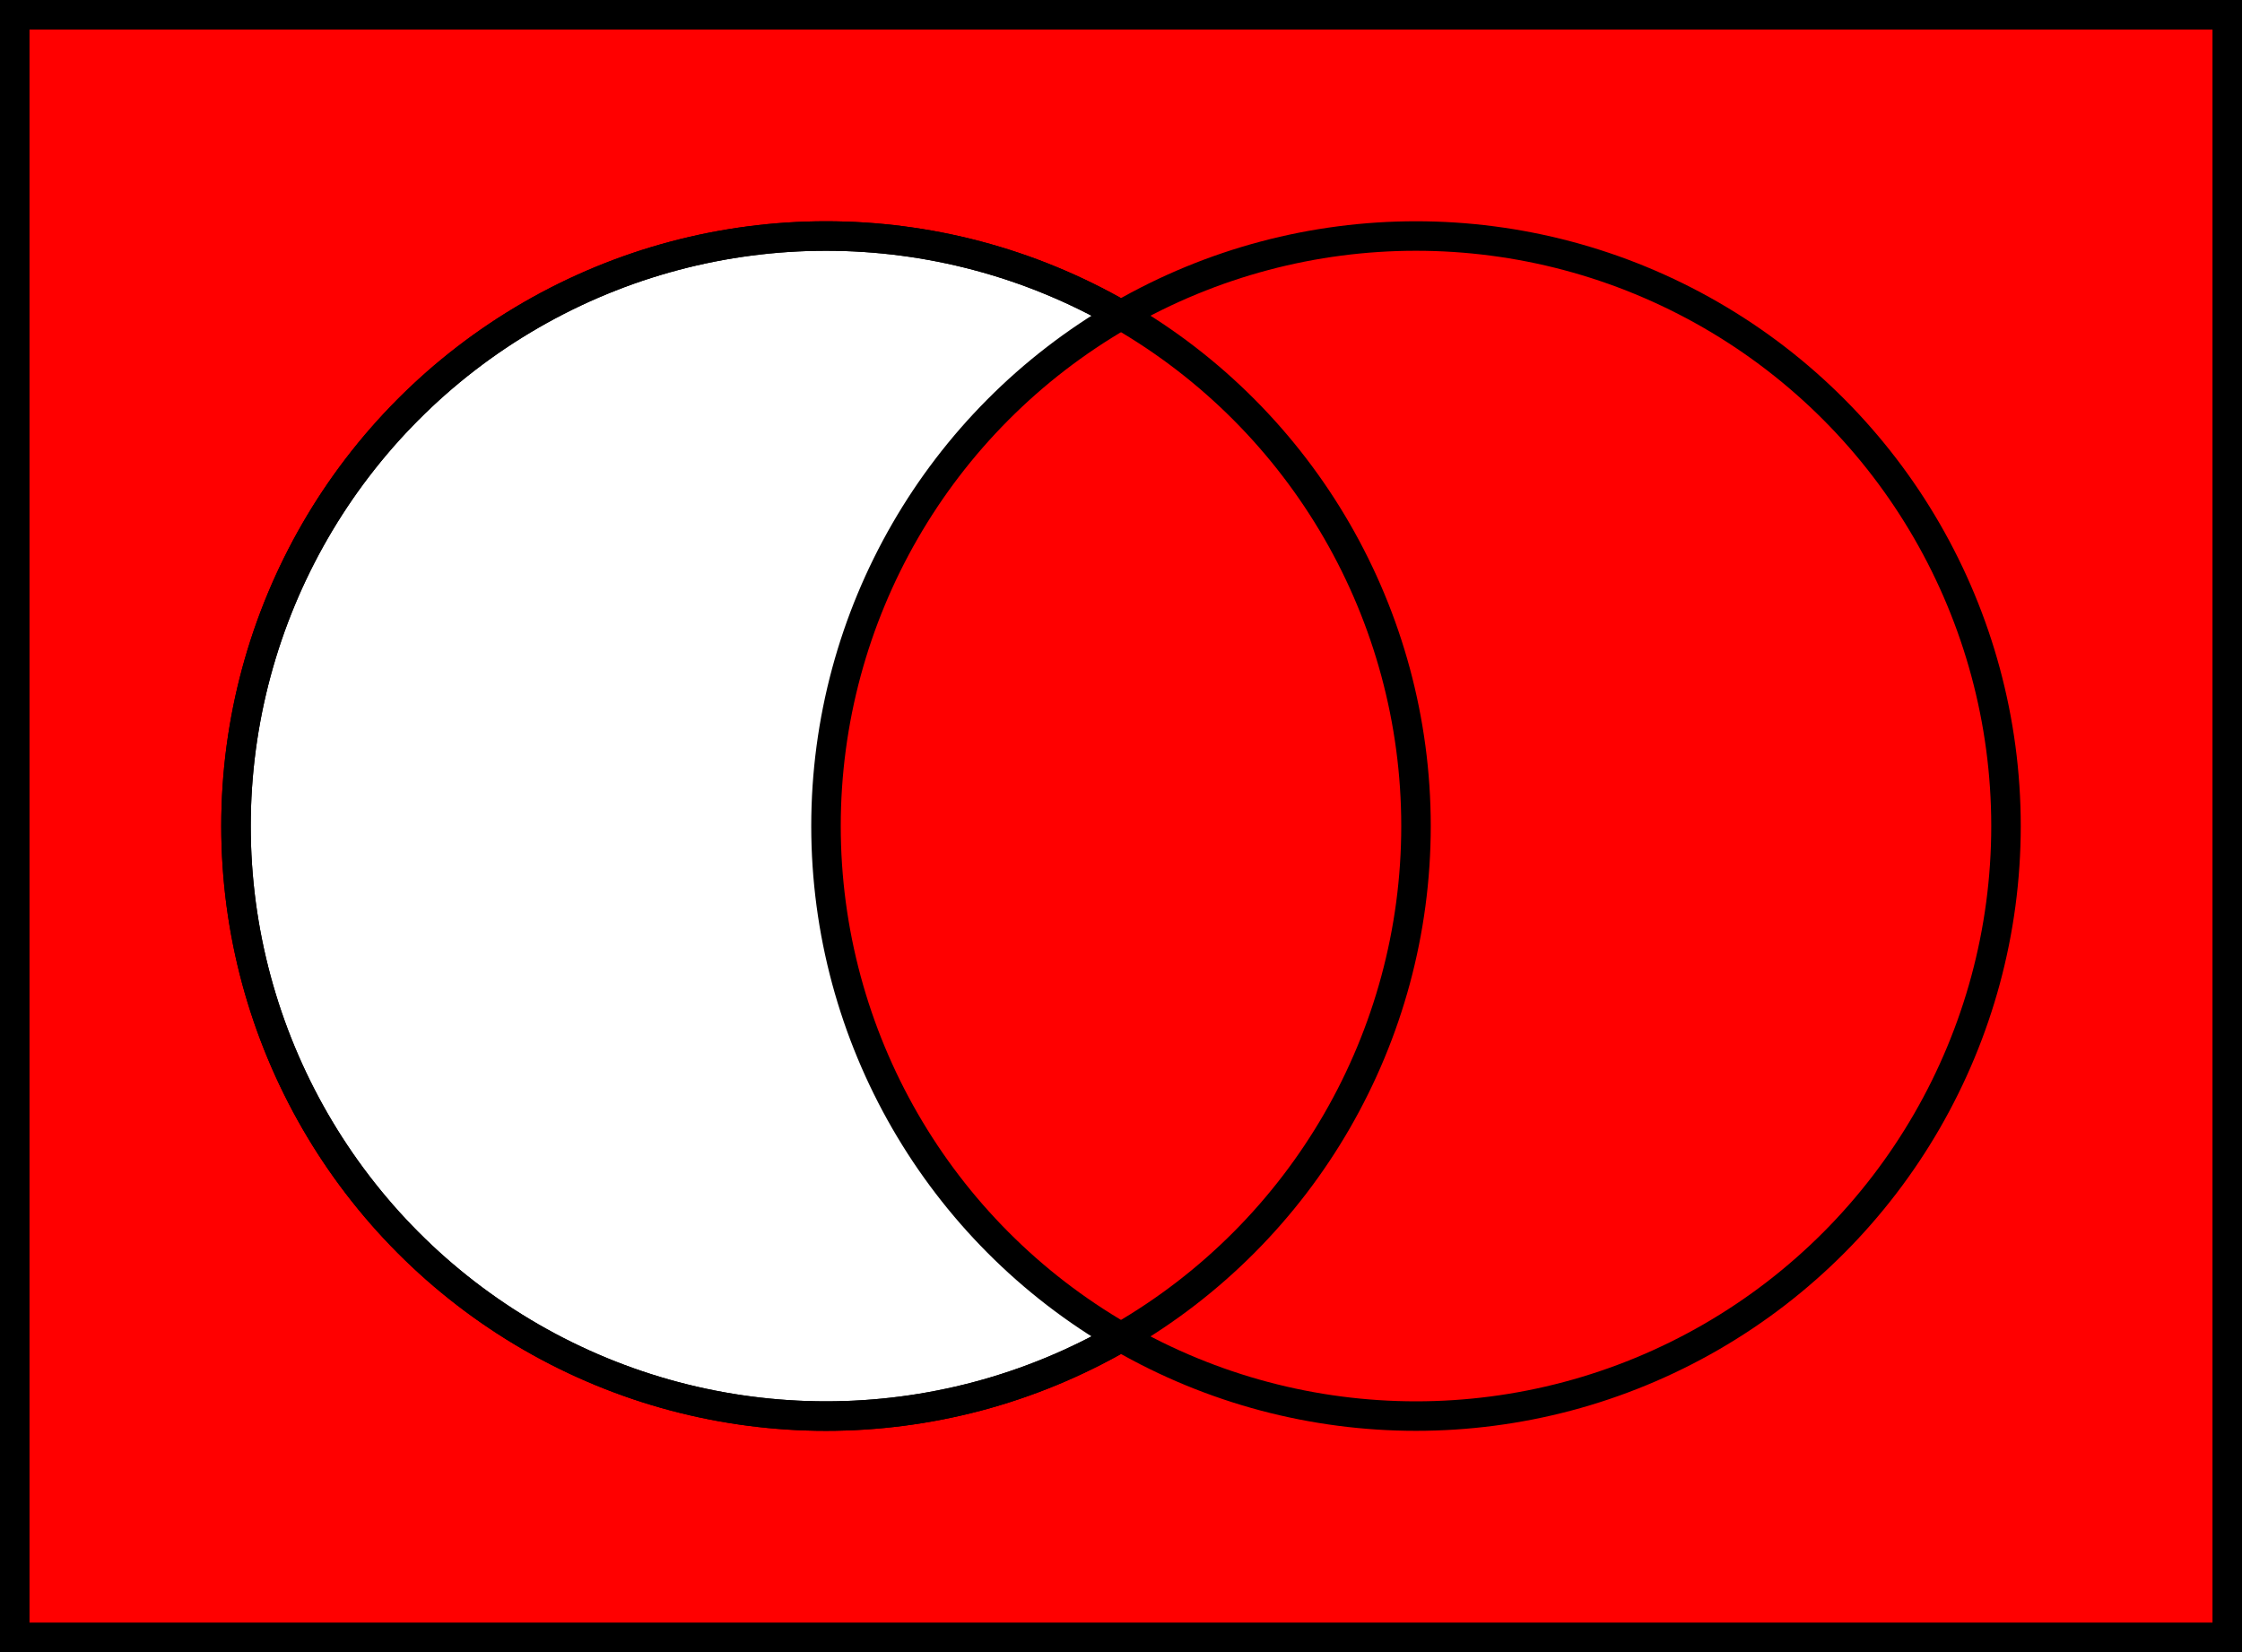<?xml version="1.0" encoding="UTF-8"?>
<svg xmlns="http://www.w3.org/2000/svg" height="280" width="380" stroke="#000" stroke-width="5">
 <rect width="100%" height="100%" fill="#333333" stroke="none"/>
 <rect x="2.5" y="2.5" width="375" height="275" fill="#f00"/>
 <circle cx="140" cy="140" r="100" fill="#fff"/>
 <circle cx="240" cy="140" r="100" fill="#f00"/>
 <circle cx="140" cy="140" r="100" fill="none"/>
</svg>
